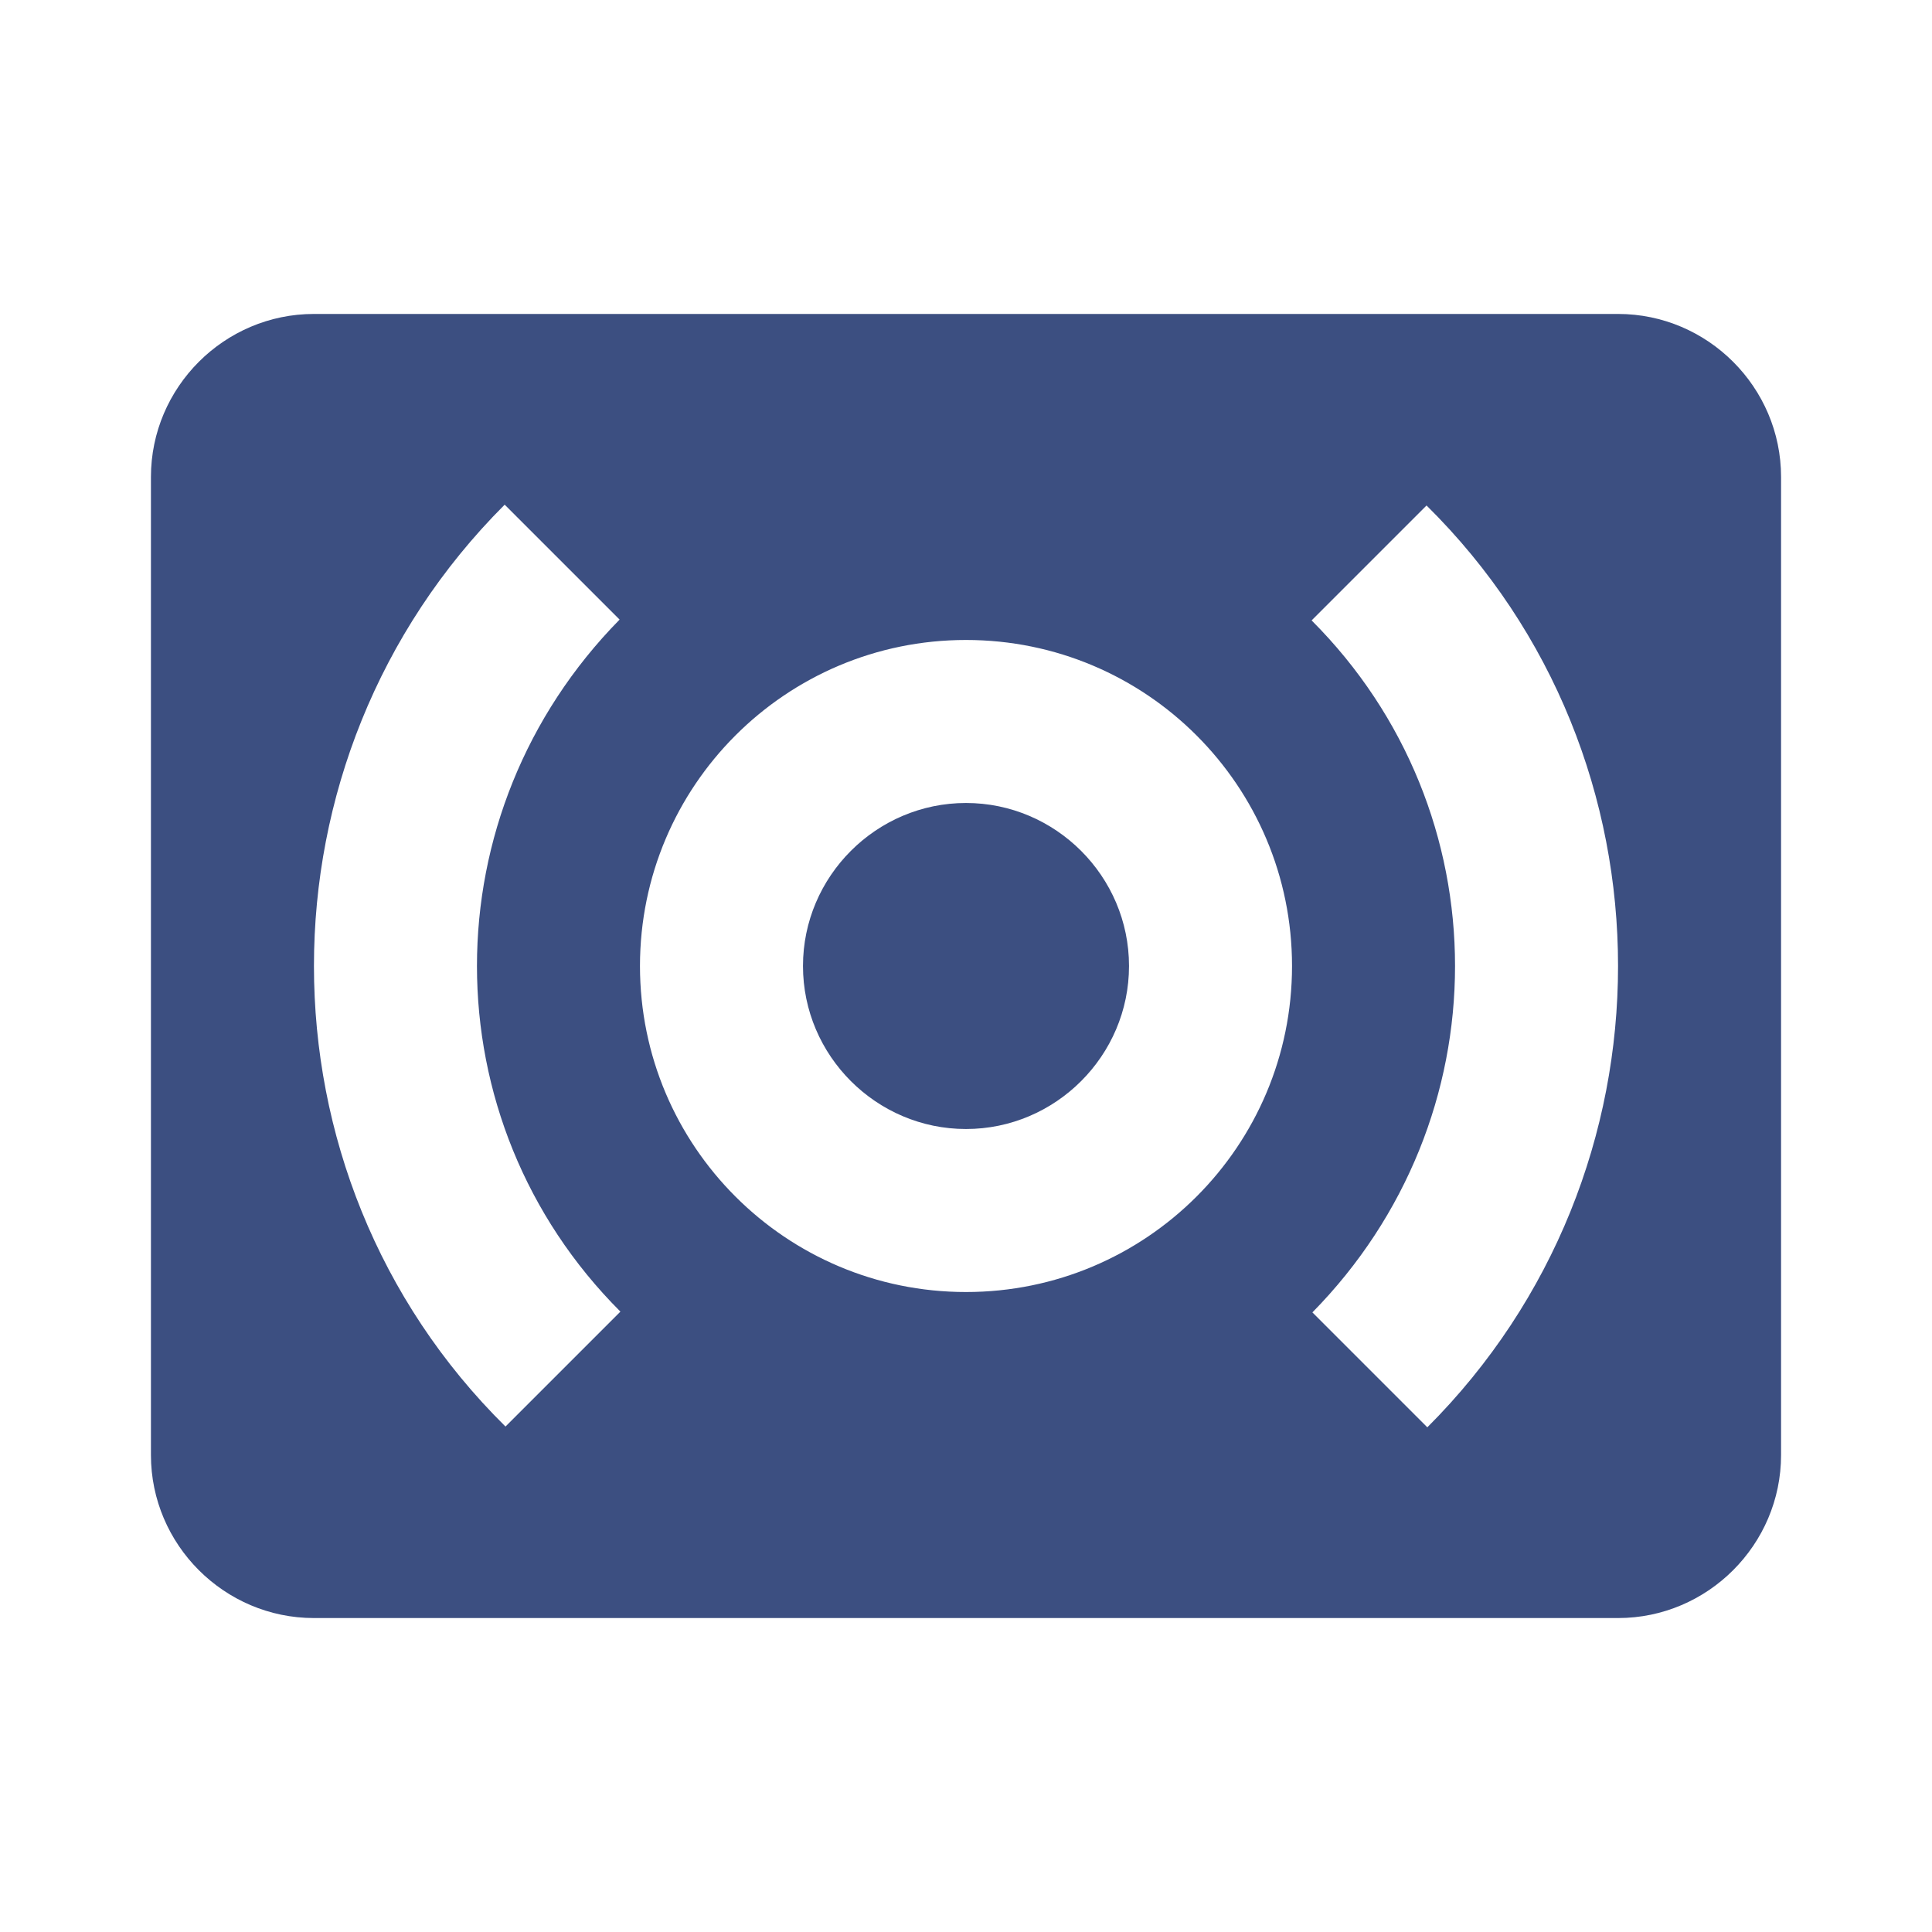 <?xml version="1.0" encoding="utf-8"?>
<!DOCTYPE svg PUBLIC "-//W3C//DTD SVG 1.1//EN" "http://www.w3.org/Graphics/SVG/1.1/DTD/svg11.dtd">
<svg xmlns="http://www.w3.org/2000/svg" xmlns:xlink="http://www.w3.org/1999/xlink" version="1.1" baseProfile="full" width="64" height="64" viewBox="0 0 64.00 64.00" enable-background="new 0 0 64.00 64.00" xml:space="preserve">
	<path fill="#3c4f81" d="M 53.6,10.4L 10.4,10.4C 7.43,10.4 5,12.83 5,15.8L 5,48.2C 5,51.169 7.43,53.6 10.4,53.6L 53.6,53.6C 56.569,53.6 59,51.169 59,48.2L 59,15.8C 59,12.83 56.569,10.4 53.6,10.4 Z M 20.552,43.449L 16.745,47.256C 12.505,43.069 10.4,37.535 10.4,32C 10.4,26.466 12.505,20.93 16.718,16.718L 20.525,20.525C 17.392,23.712 15.8,27.842 15.8,32C 15.8,36.158 17.392,40.29 20.552,43.449 Z M 32,42.8C 26.033,42.8 21.2,37.967 21.2,32C 21.2,26.033 26.033,21.2 32,21.2C 37.967,21.2 42.8,26.033 42.8,32C 42.8,37.967 37.967,42.8 32,42.8 Z M 47.282,47.282L 43.475,43.475C 46.608,40.29 48.2,36.158 48.2,32C 48.2,27.842 46.608,23.712 43.449,20.552L 47.256,16.745C 51.496,20.93 53.6,26.466 53.6,32C 53.6,37.535 51.496,43.069 47.282,47.282 Z M 32,26.6C 29.03,26.6 26.6,29.03 26.6,32C 26.6,34.969 29.03,37.4 32,37.4C 34.969,37.4 37.4,34.969 37.4,32C 37.4,29.03 34.969,26.6 32,26.6 Z "/>
</svg>
